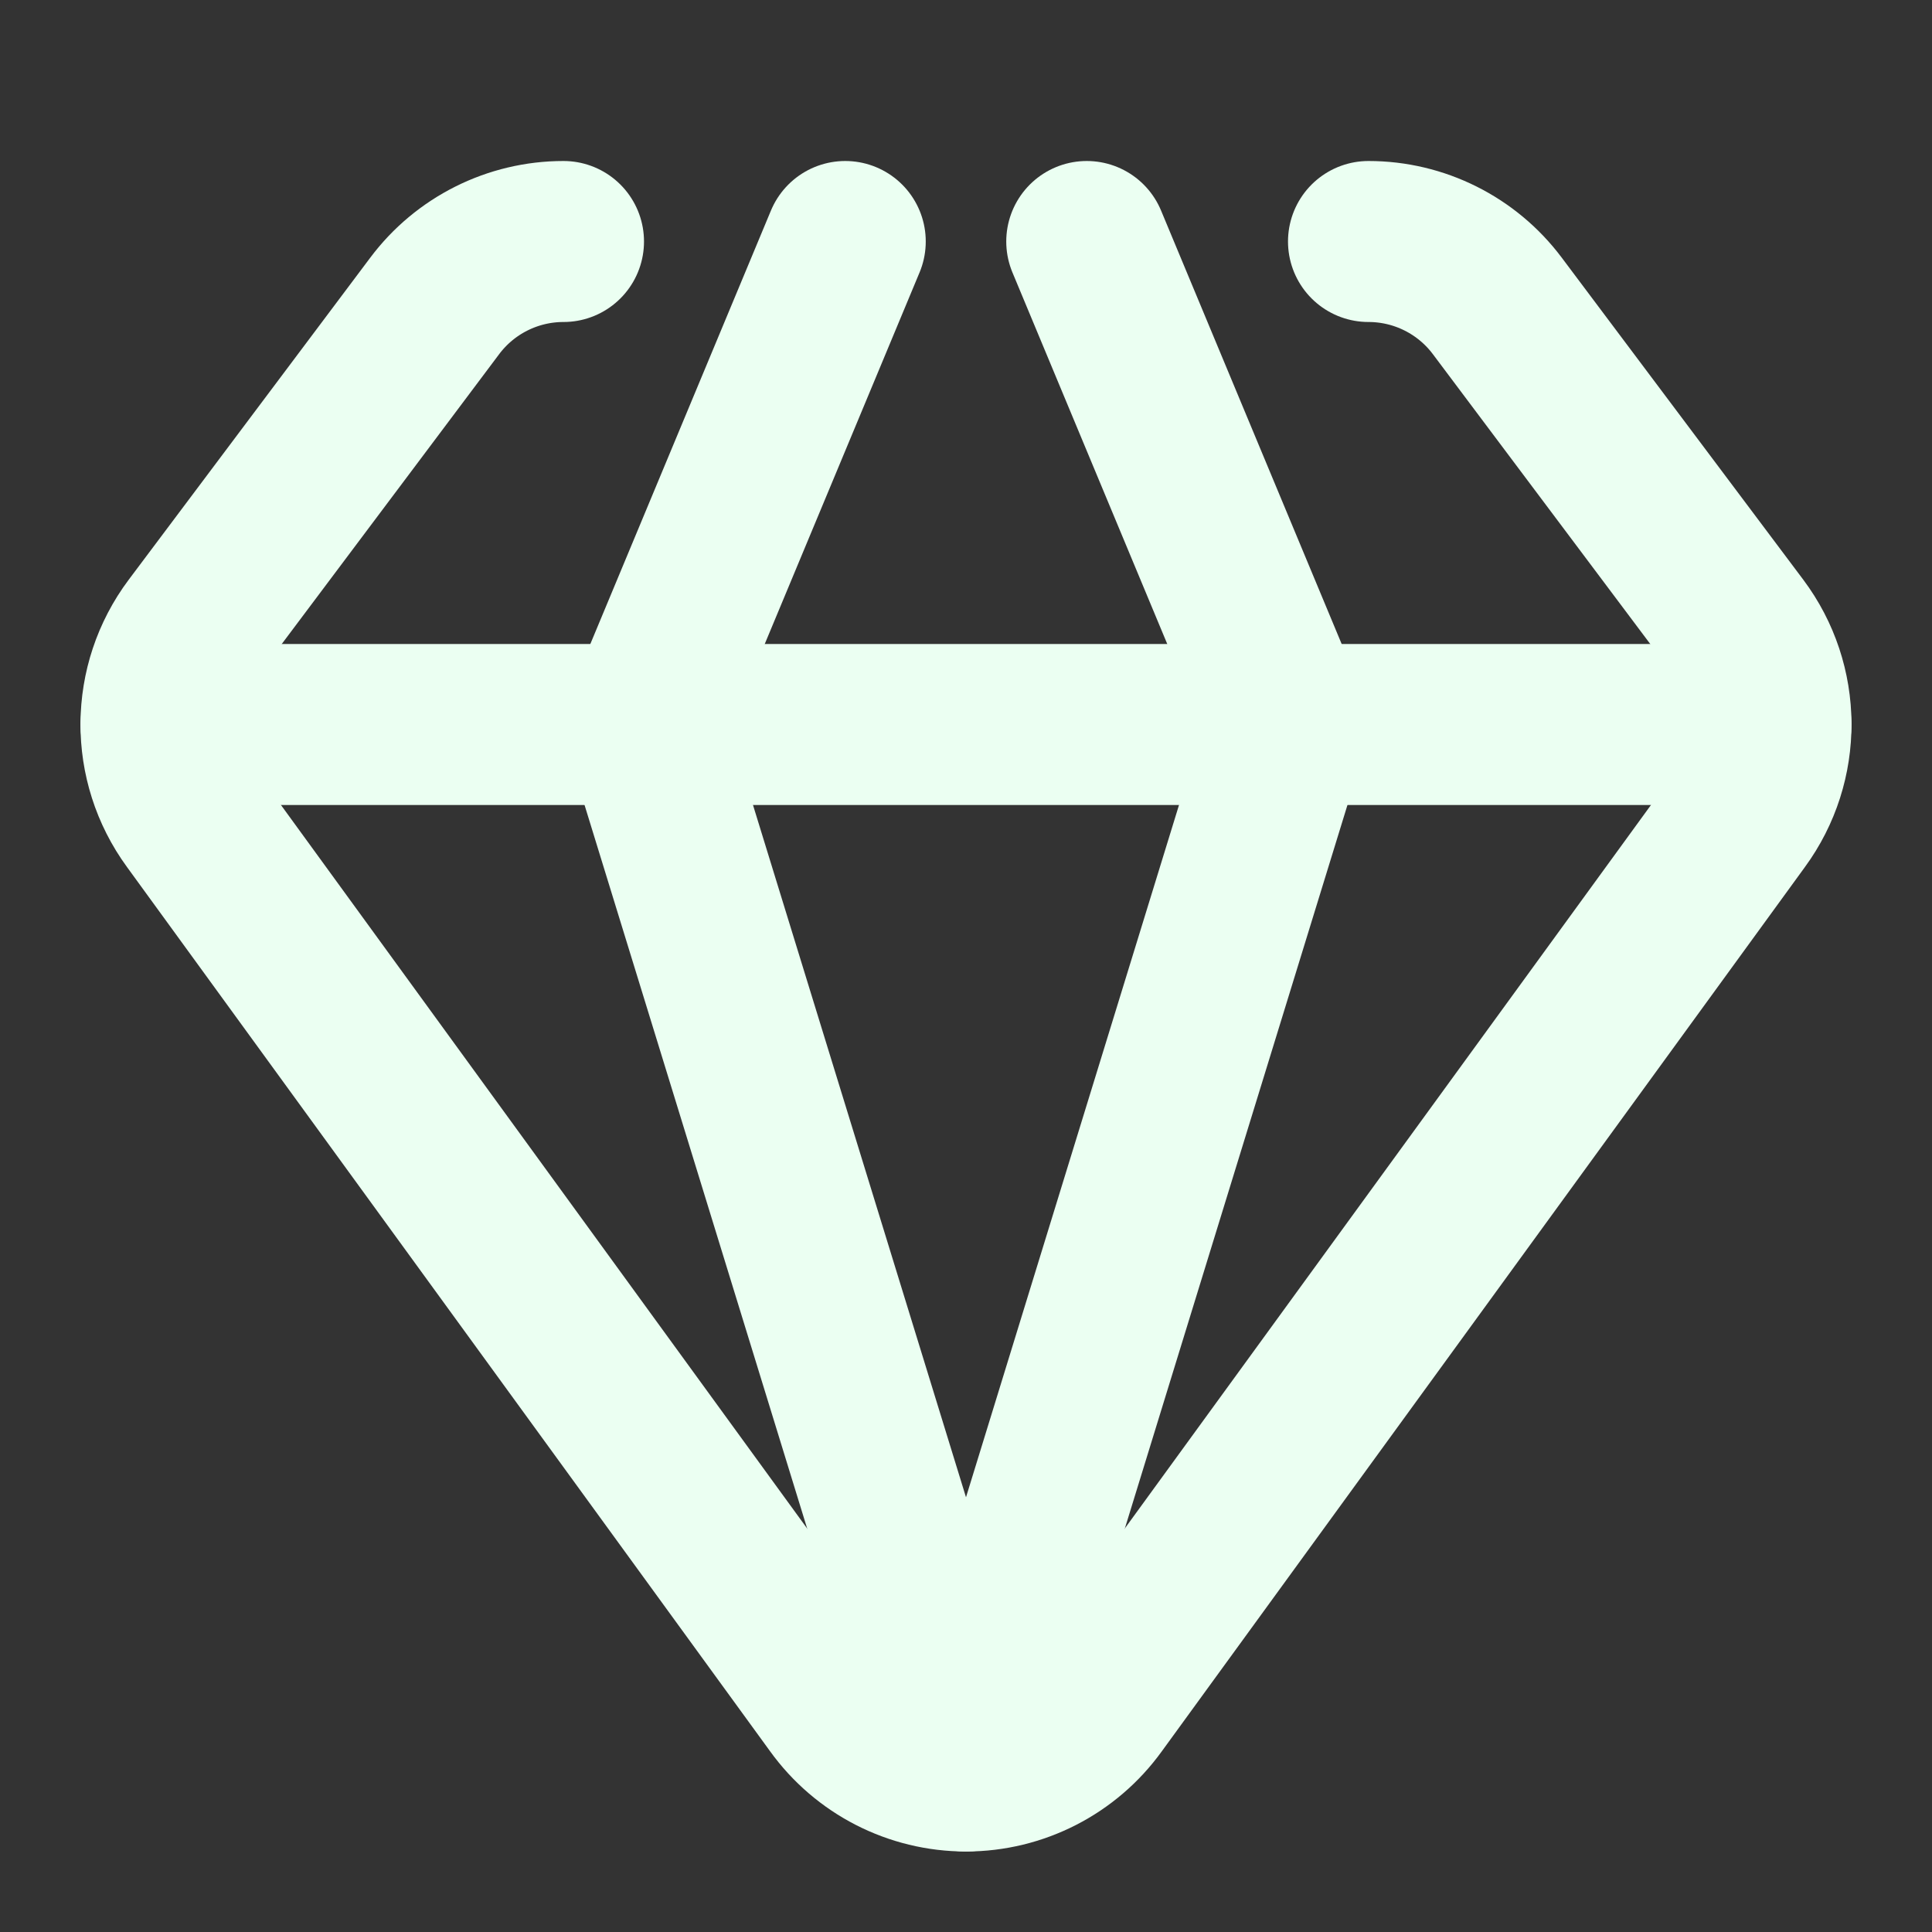 <svg width="48" height="48" viewBox="0 0 48 48" fill="none" xmlns="http://www.w3.org/2000/svg">
<rect x="0" y="0" width="48" height="48" fill="#333333" stroke="none"/>
<path d="M21 6L16 18L24 44L32 18L27 6" stroke="#EBFFF2" stroke-width="4" stroke-linecap="round" stroke-linejoin="round"/>
<path d="M34 6C35.259 6 36.445 6.593 37.2 7.6L43.2 15.6C44.257 17.009 44.267 18.943 43.226 20.364L27.246 42.336C26.494 43.381 25.286 44 23.999 44C22.712 44 21.504 43.381 20.752 42.336L4.772 20.364C3.732 18.943 3.743 17.009 4.8 15.6L10.796 7.606C11.551 6.595 12.739 6 14 6" stroke="#EBFFF2" stroke-width="4" stroke-linecap="round" stroke-linejoin="round"/>
<path d="M4 18H44" stroke="#EBFFF2" stroke-width="4" stroke-linecap="round" stroke-linejoin="round"/>
</svg>
